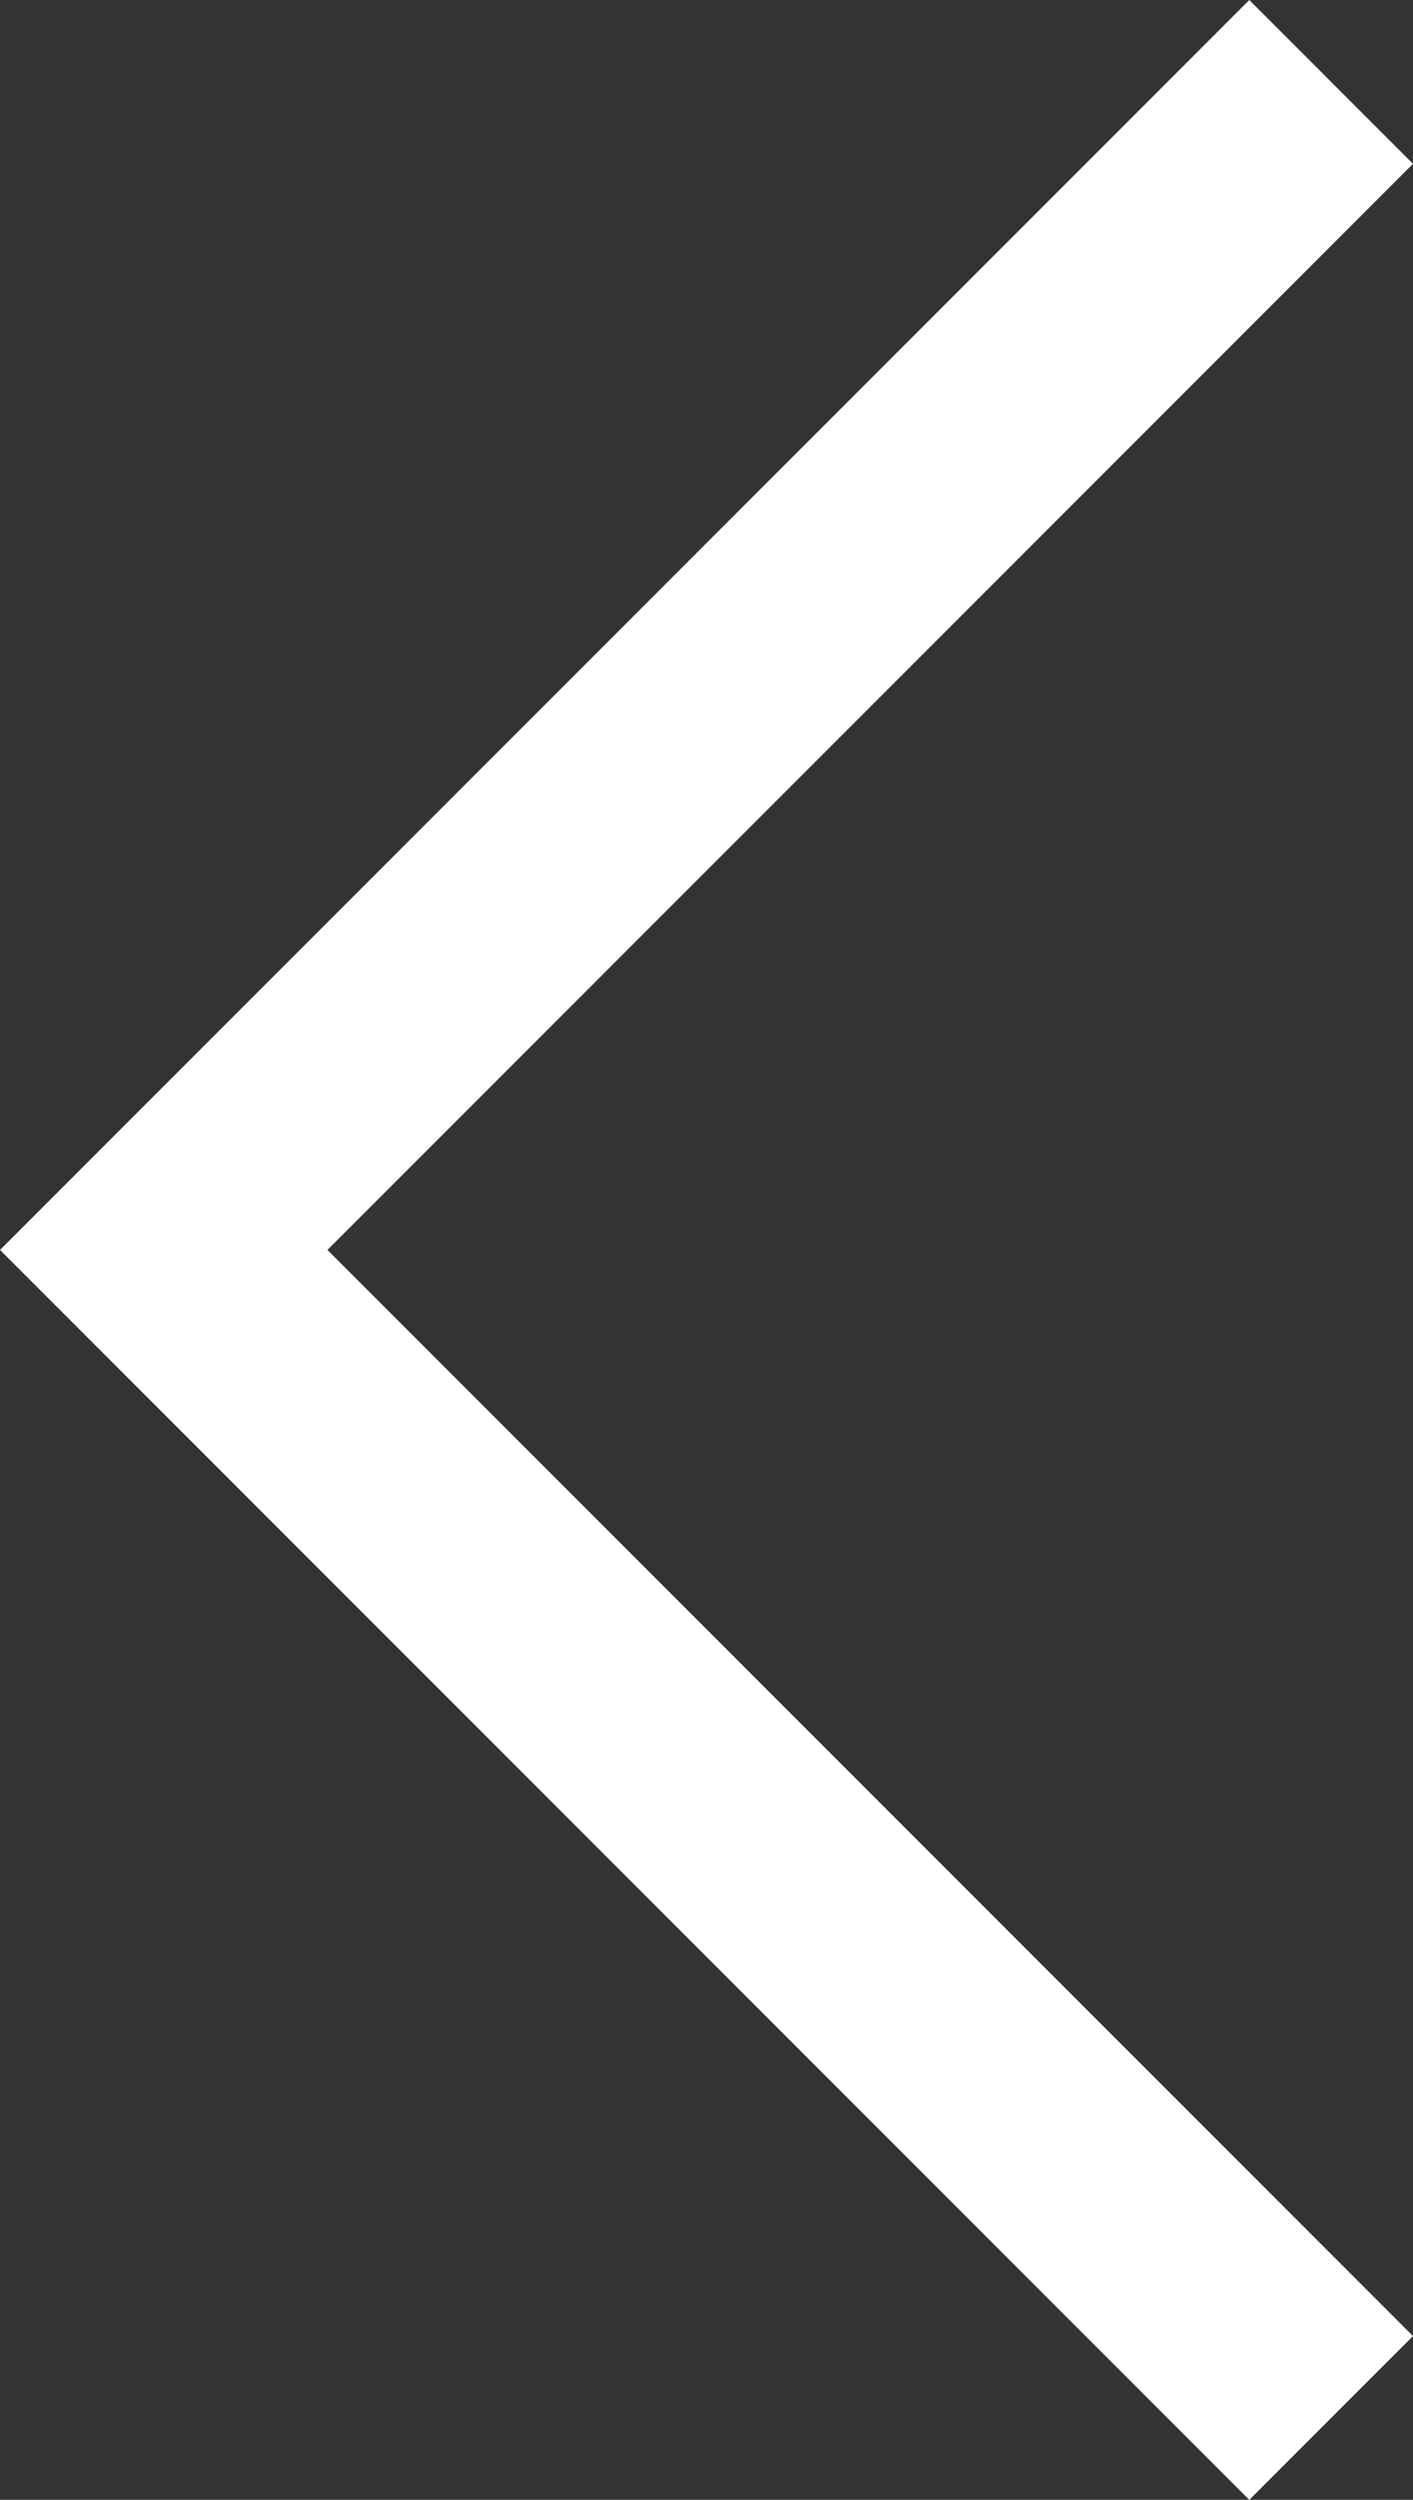 <svg xmlns="http://www.w3.org/2000/svg" width="30.515" height="53.959" viewBox="0 0 30.515 53.959"><rect x="0" y="0" width="30.515" height="53.959" fill="#333333" stroke="none"/><path id="Path_14561" data-name="Path 14561" d="M1421.261,553l-25.211,25.212,25.211,25.212" transform="translate(-1392.514 -551.232)" fill="none" stroke="#fff" stroke-width="5"></path></svg>